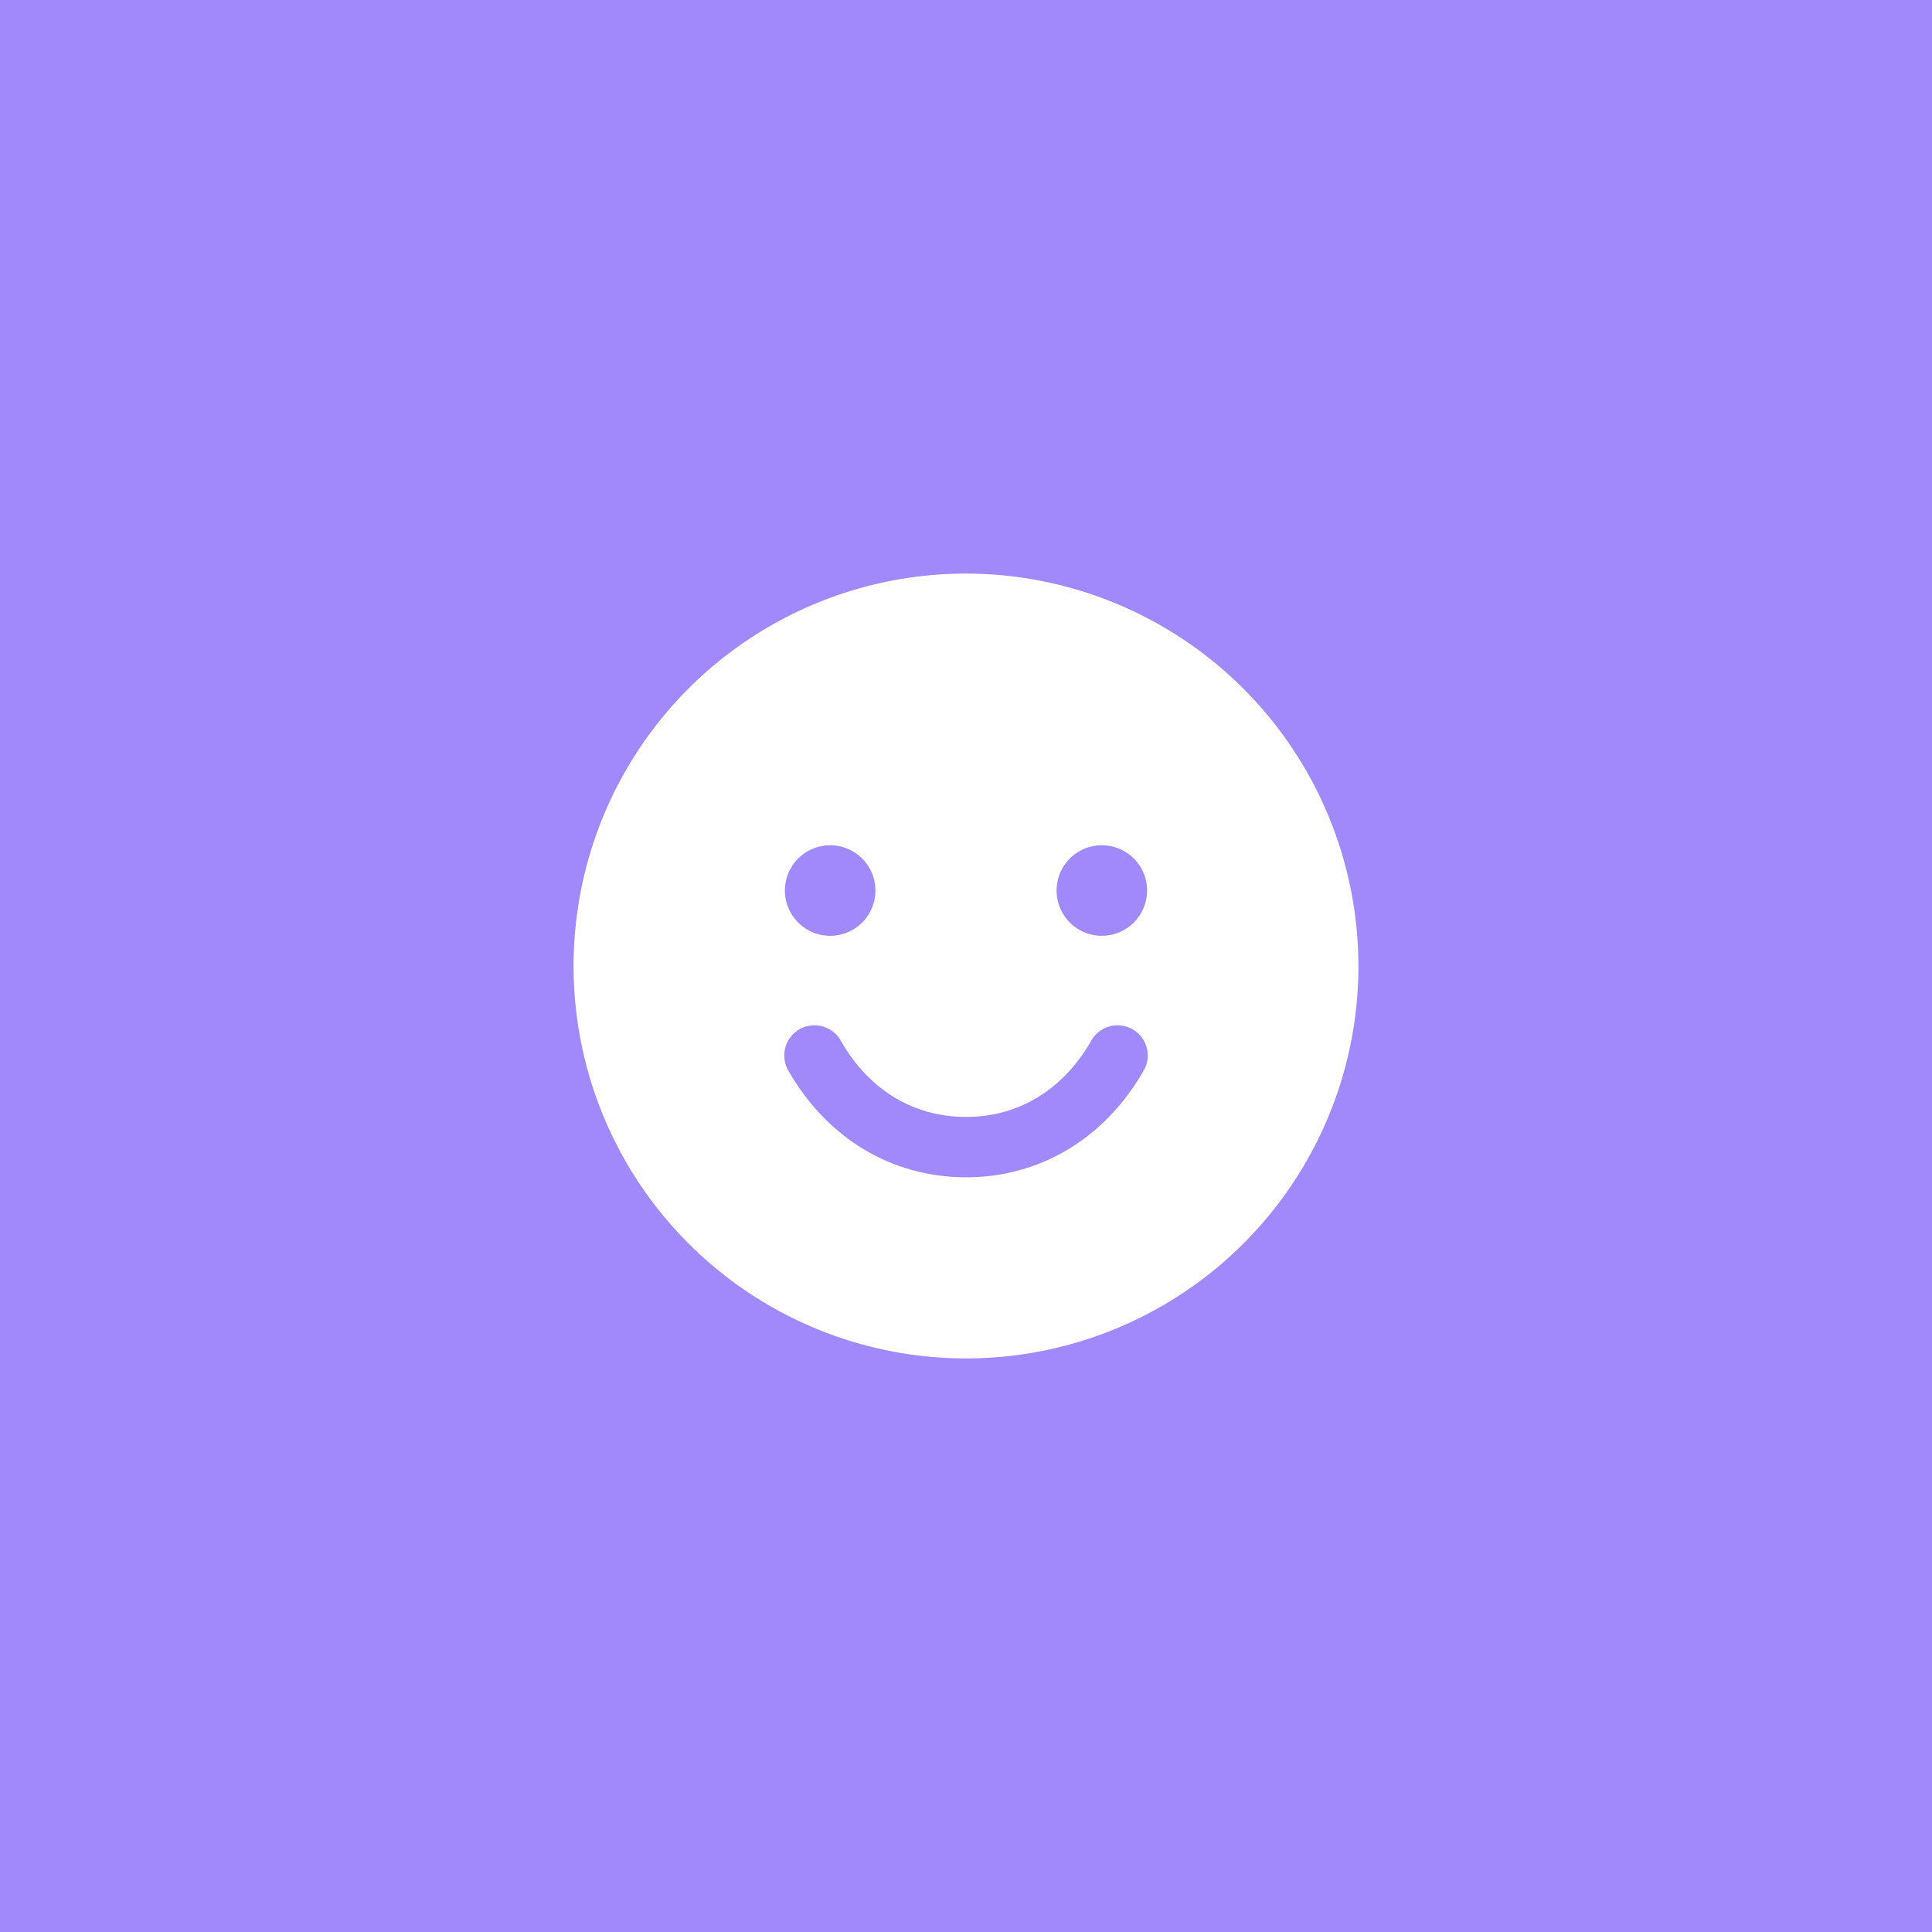 <svg width="64" height="64" viewBox="0 0 64 64" fill="none" xmlns="http://www.w3.org/2000/svg">
<rect width="64" height="64" fill="#A188FB"/>
<path d="M32 19C29.429 19 26.915 19.762 24.778 21.191C22.64 22.619 20.974 24.65 19.99 27.025C19.006 29.401 18.748 32.014 19.25 34.536C19.751 37.058 20.989 39.374 22.808 41.192C24.626 43.011 26.942 44.249 29.464 44.75C31.986 45.252 34.599 44.994 36.975 44.01C39.35 43.026 41.381 41.36 42.809 39.222C44.238 37.085 45 34.571 45 32C44.996 28.553 43.626 25.249 41.188 22.812C38.751 20.374 35.447 19.004 32 19ZM27.5 28C27.797 28 28.087 28.088 28.333 28.253C28.58 28.418 28.772 28.652 28.886 28.926C28.999 29.2 29.029 29.502 28.971 29.793C28.913 30.084 28.77 30.351 28.561 30.561C28.351 30.77 28.084 30.913 27.793 30.971C27.502 31.029 27.2 30.999 26.926 30.886C26.652 30.772 26.418 30.58 26.253 30.333C26.088 30.087 26 29.797 26 29.5C26 29.102 26.158 28.721 26.439 28.439C26.721 28.158 27.102 28 27.5 28ZM37.865 35.5C36.579 37.724 34.441 39 32 39C29.559 39 27.421 37.725 26.135 35.5C26.063 35.386 26.014 35.259 25.992 35.126C25.97 34.993 25.976 34.857 26.008 34.726C26.04 34.595 26.098 34.471 26.179 34.364C26.26 34.256 26.362 34.165 26.479 34.098C26.595 34.03 26.724 33.987 26.858 33.971C26.992 33.955 27.128 33.965 27.258 34.003C27.387 34.041 27.508 34.104 27.612 34.19C27.716 34.275 27.802 34.38 27.865 34.5C28.799 36.114 30.266 37 32 37C33.734 37 35.201 36.112 36.135 34.5C36.197 34.38 36.284 34.275 36.388 34.19C36.492 34.104 36.613 34.041 36.742 34.003C36.872 33.965 37.008 33.955 37.142 33.971C37.276 33.987 37.405 34.03 37.522 34.098C37.638 34.165 37.74 34.256 37.821 34.364C37.902 34.471 37.96 34.595 37.992 34.726C38.025 34.857 38.03 34.993 38.008 35.126C37.986 35.259 37.937 35.386 37.865 35.5ZM36.5 31C36.203 31 35.913 30.912 35.667 30.747C35.42 30.582 35.228 30.348 35.114 30.074C35.001 29.8 34.971 29.498 35.029 29.207C35.087 28.916 35.23 28.649 35.439 28.439C35.649 28.23 35.916 28.087 36.207 28.029C36.498 27.971 36.8 28.001 37.074 28.114C37.348 28.228 37.582 28.42 37.747 28.667C37.912 28.913 38 29.203 38 29.5C38 29.898 37.842 30.279 37.561 30.561C37.279 30.842 36.898 31 36.5 31Z" fill="white"/>
</svg>
